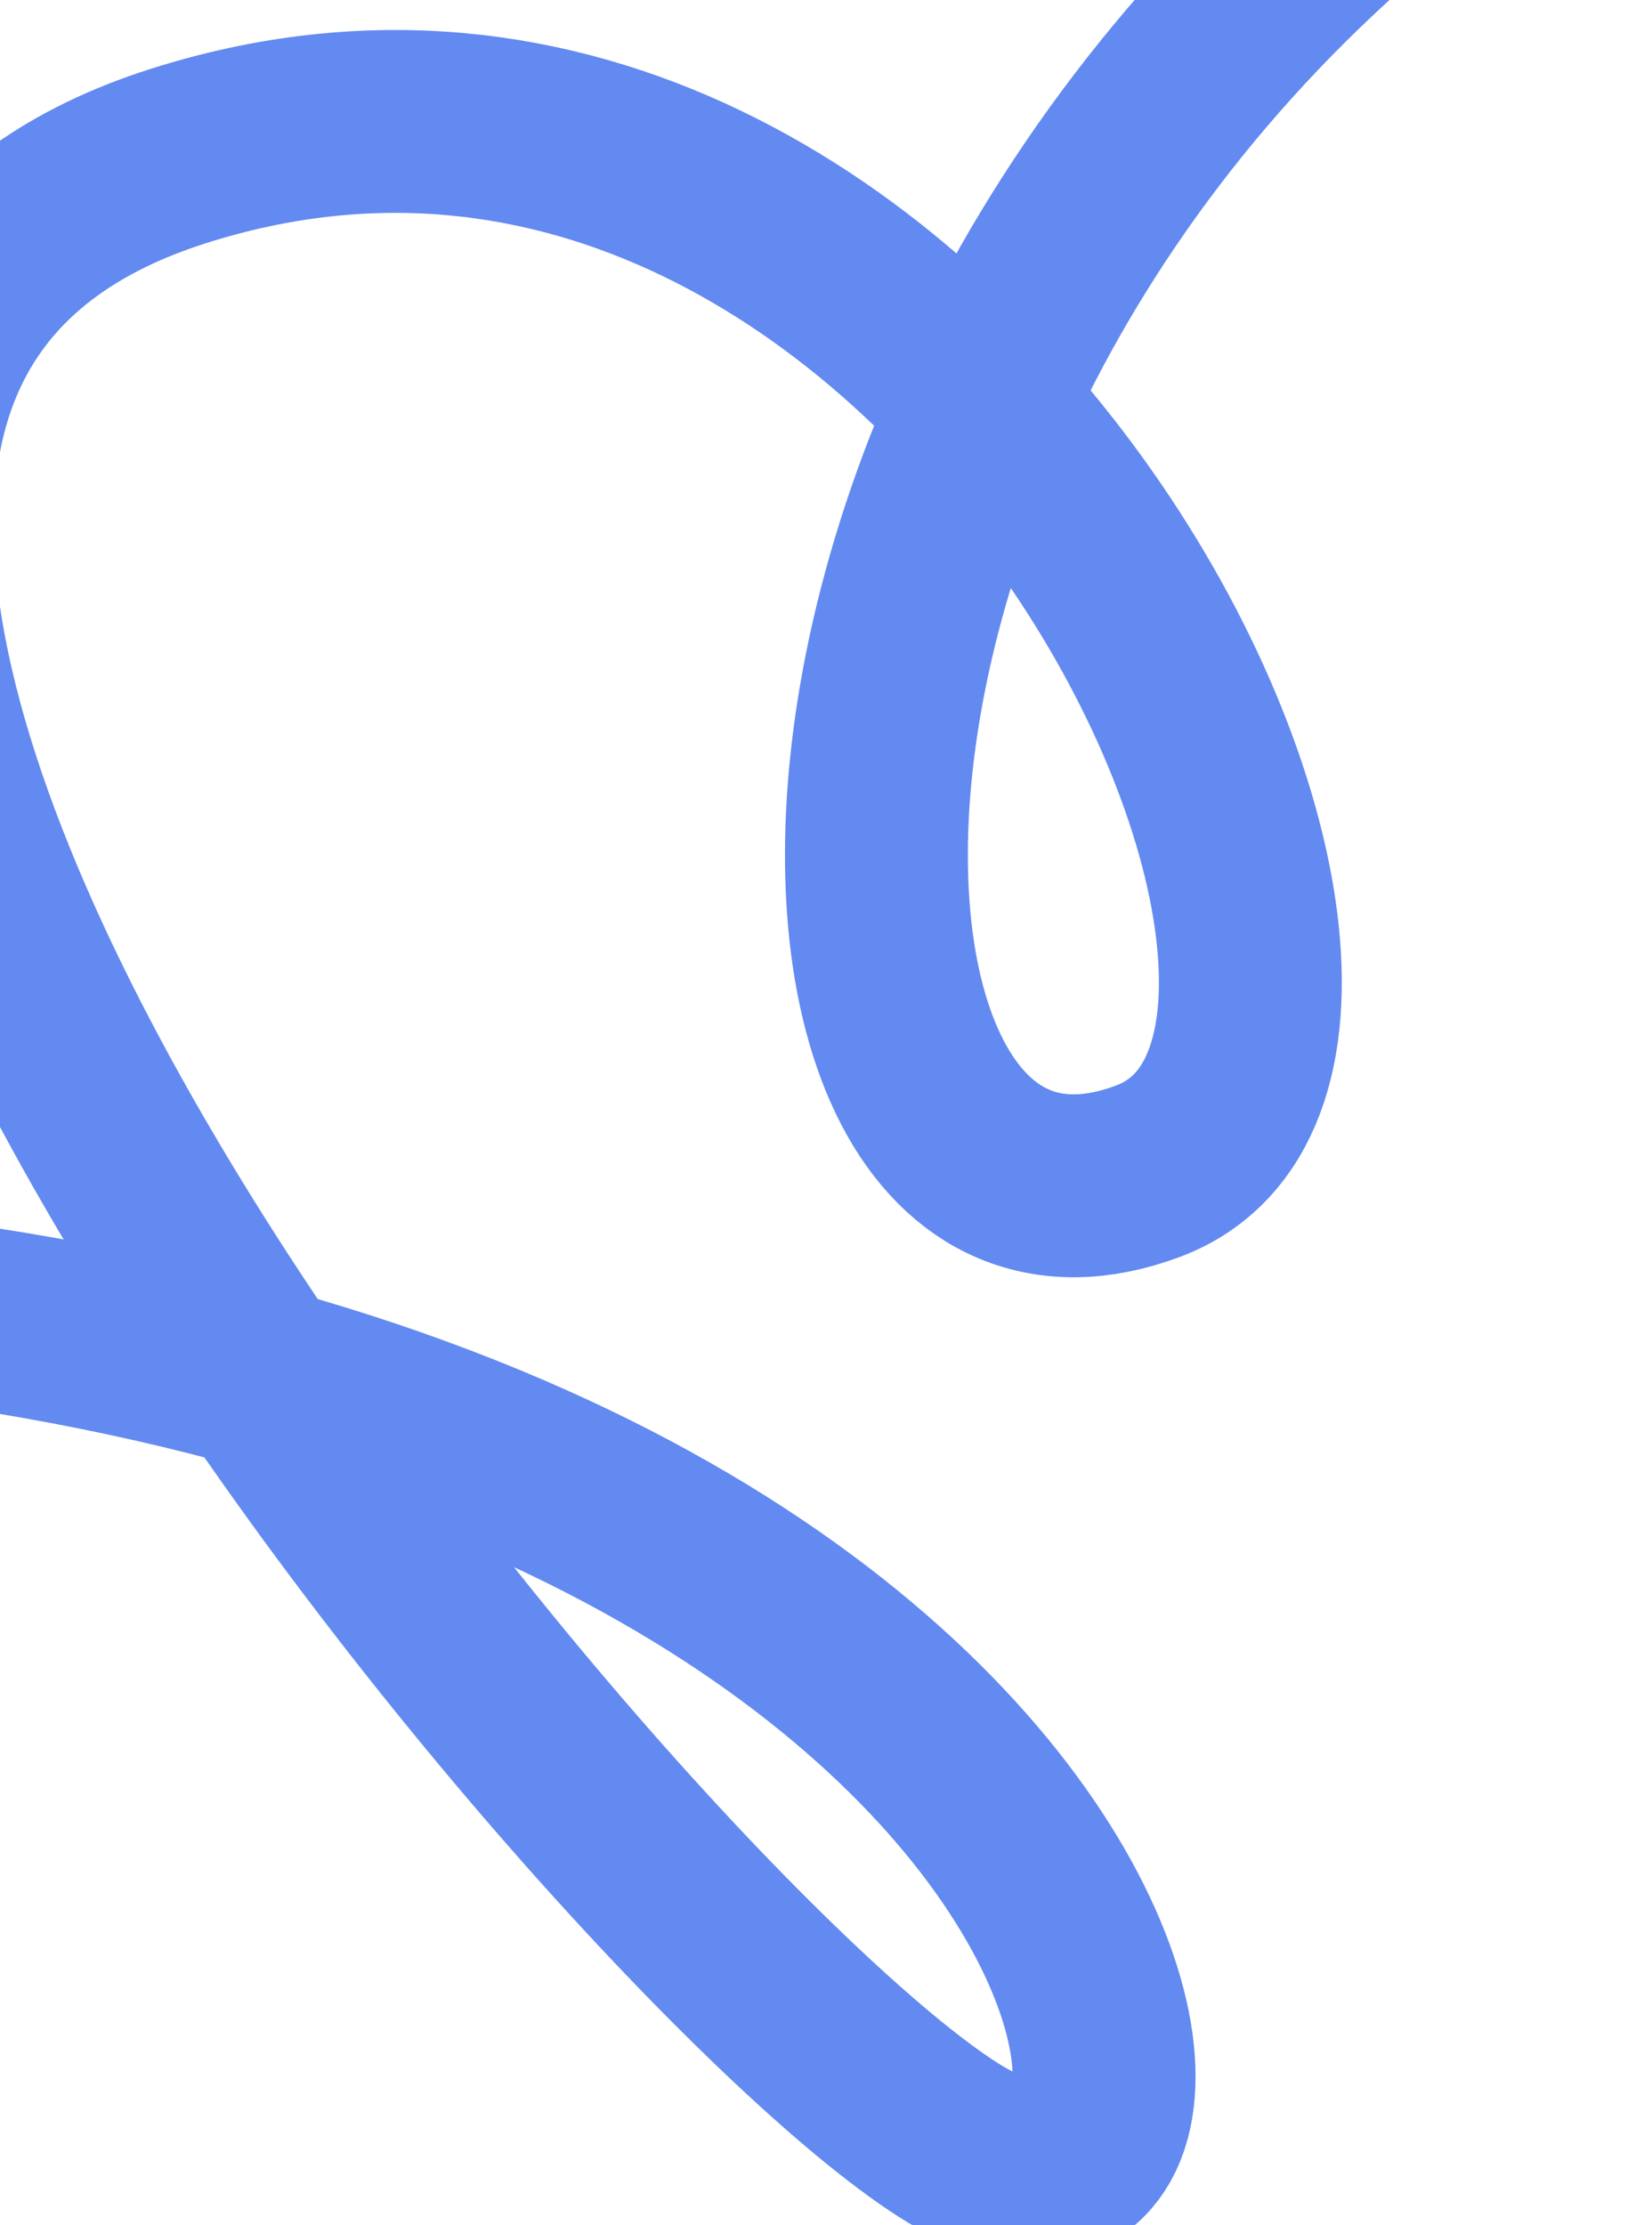 <?xml version="1.0" encoding="UTF-8"?> <svg xmlns="http://www.w3.org/2000/svg" width="271" height="365" viewBox="0 0 271 365" fill="none"> <path d="M263 -44C117.506 39.962 121.471 217.118 188.317 192.125C243.499 171.493 155.539 -14.754 29.131 25.634C-105.852 68.761 99.25 315.059 155.539 351.022C211.828 386.986 191.221 216.483 -71 210.465" stroke="#638AF1" stroke-width="30"></path> </svg> 